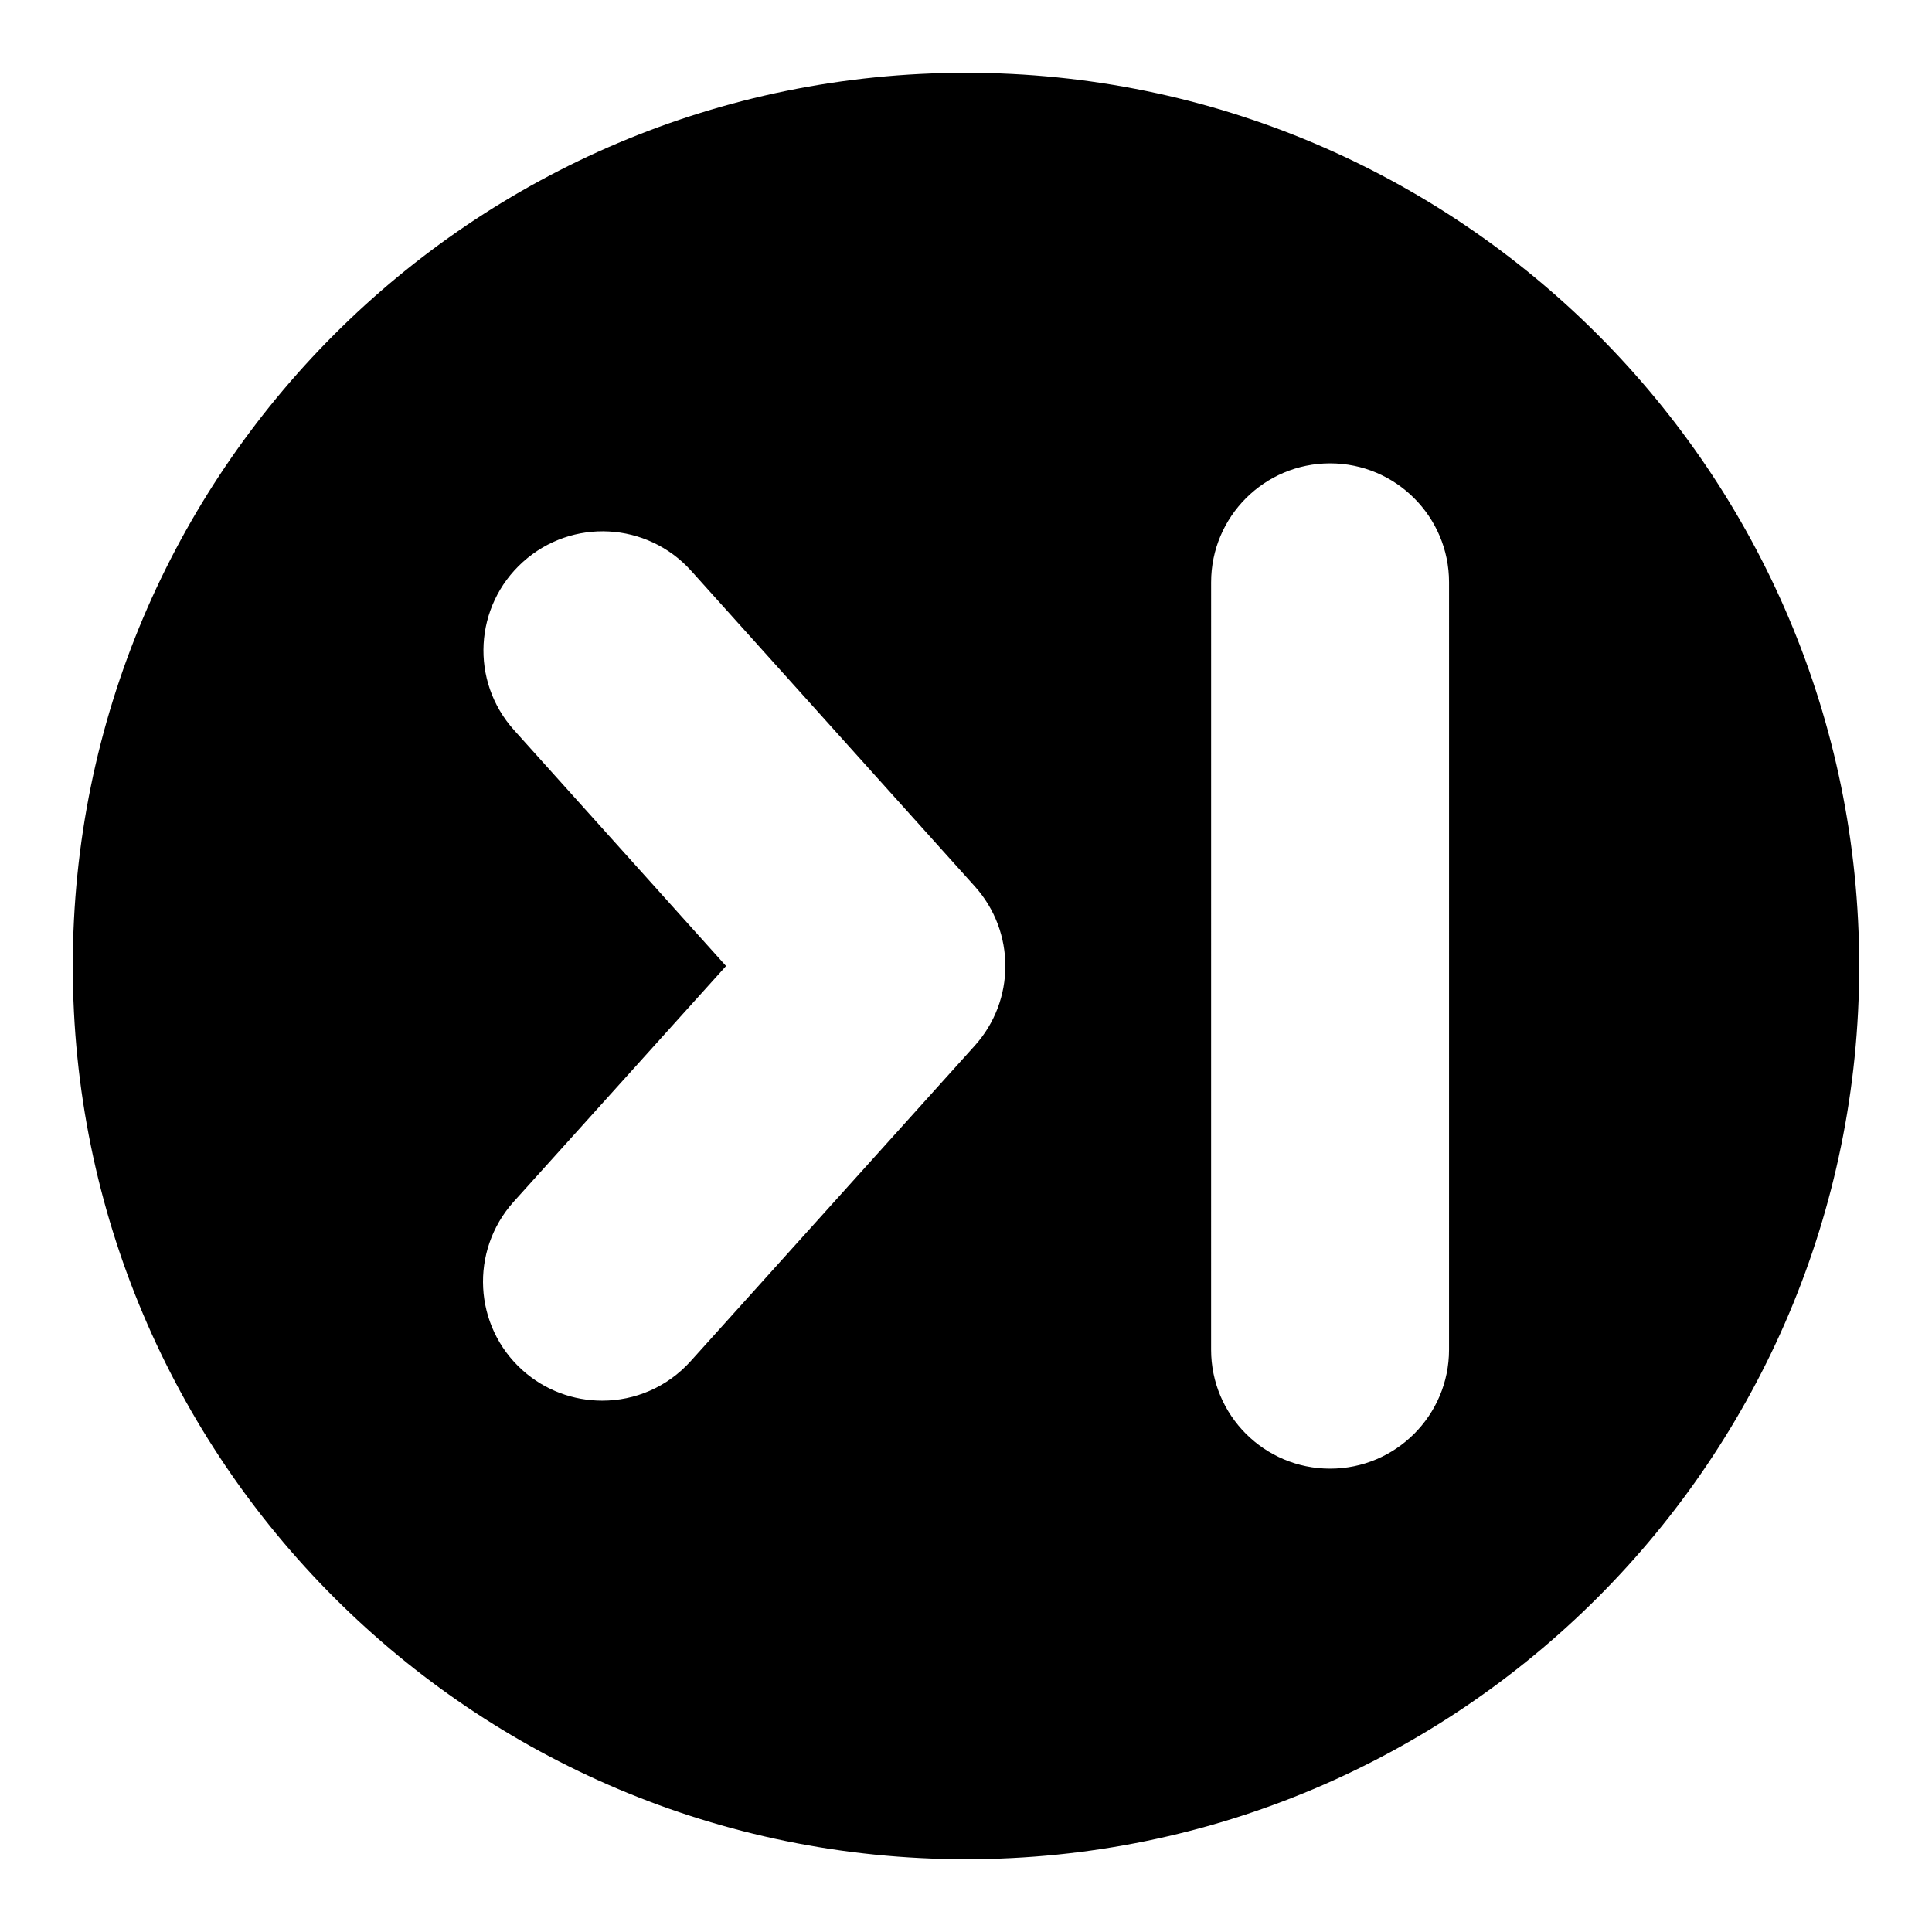<?xml version="1.0" encoding="UTF-8"?>
<!-- The Best Svg Icon site in the world: iconSvg.co, Visit us! https://iconsvg.co -->
<svg fill="#000000" width="800px" height="800px" version="1.1" viewBox="144 144 512 512" xmlns="http://www.w3.org/2000/svg">
 <path d="m400 163.29c-130.84 0-236.71 106.03-236.71 236.71 0 130.84 105.95 236.71 236.71 236.71 130.68 0 236.71-105.95 236.71-236.71-0.004-130.69-106.03-236.71-236.71-236.71zm2.289 257.86-75.266 83.586c-6.258 6.945-14.809 10.457-23.434 10.457-7.559 0-15.113-2.672-21.145-8.09-12.977-11.68-13.969-31.602-2.367-44.578l56.332-62.52-56.184-62.52c-11.68-12.977-10.609-32.898 2.367-44.578 12.977-11.68 32.898-10.609 44.578 2.367l75.191 83.664c10.766 11.98 10.766 30.227-0.074 42.211zm125.72 80.531c0 17.406-14.121 31.527-31.527 31.527s-31.527-14.121-31.527-31.527l0.004-203.36c0-17.406 14.121-31.527 31.527-31.527s31.527 14.121 31.527 31.527z"/>
</svg>